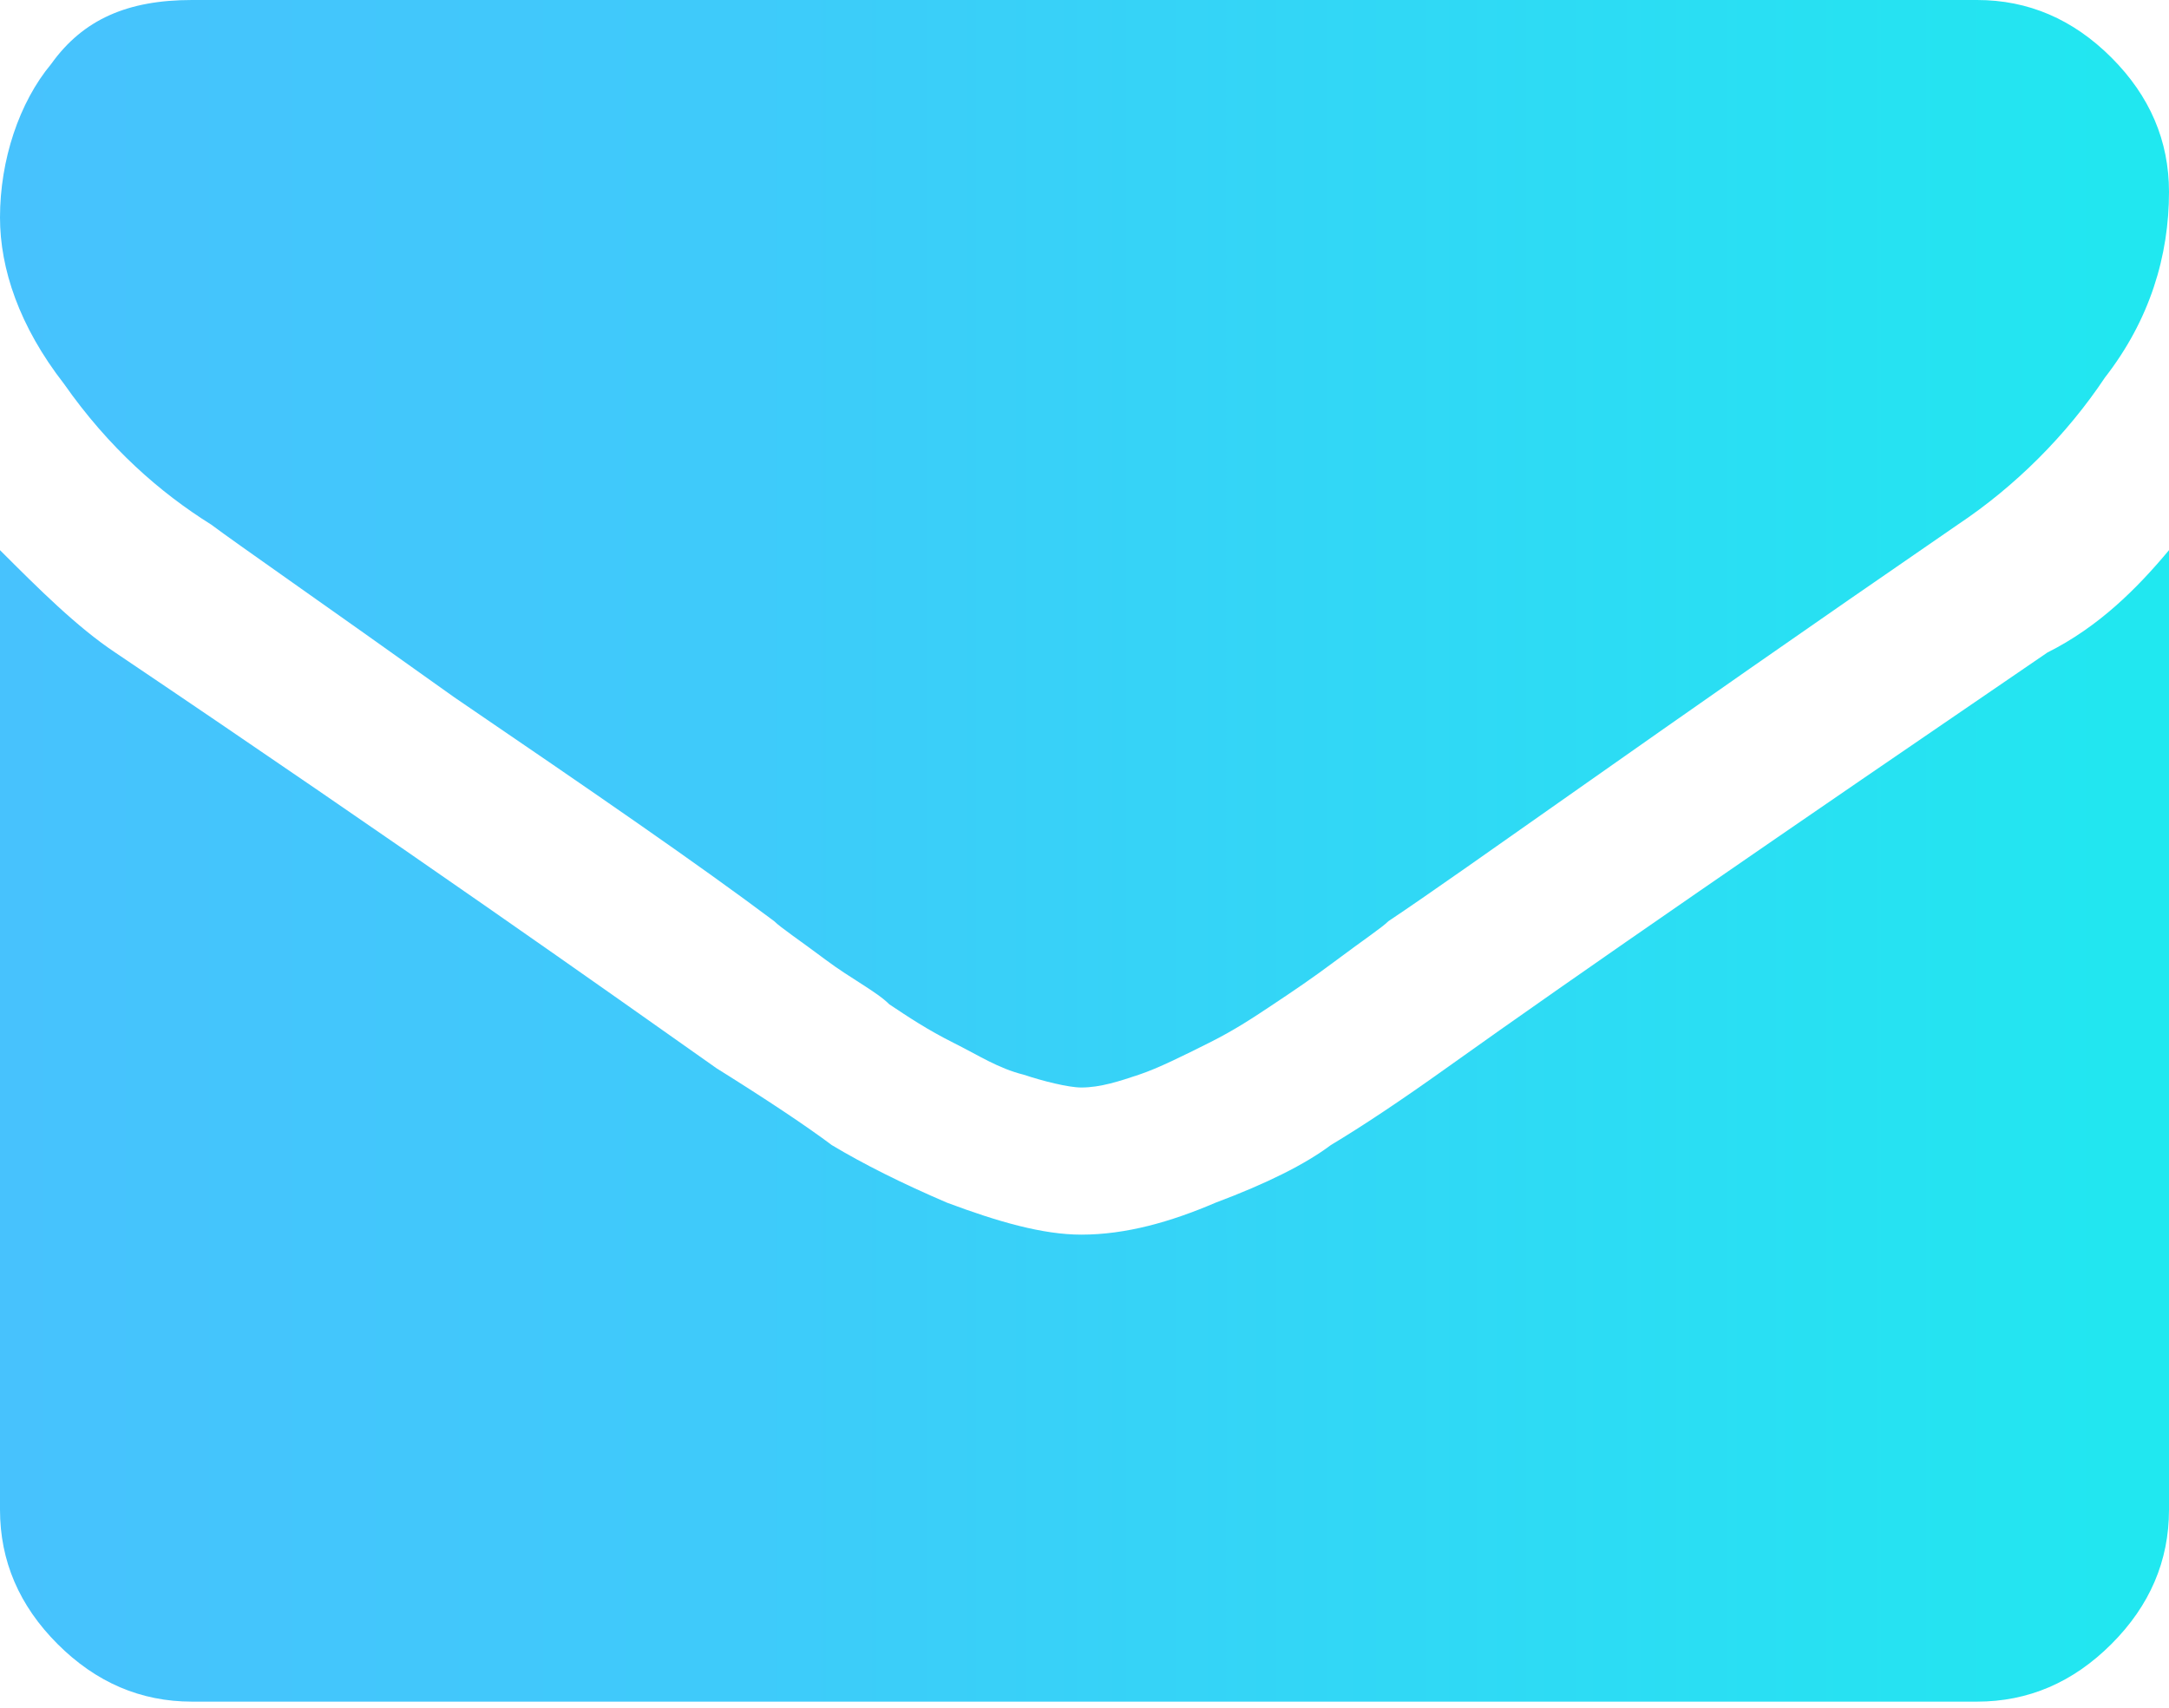 <?xml version="1.0" encoding="utf-8"?>
<!-- Generator: Adobe Illustrator 19.0.0, SVG Export Plug-In . SVG Version: 6.00 Build 0)  -->
<svg version="1.0" id="Camada_1" xmlns="http://www.w3.org/2000/svg" xmlns:xlink="http://www.w3.org/1999/xlink" x="0px" y="0px"
	 viewBox="0 0 33.9 26.7" style="enable-background:new 0 0 33.9 26.7;" xml:space="preserve">
<style type="text/css">
	.st0{fill:url(#SVGID_1_);}
	.st1{fill:url(#SVGID_2_);}
</style>
<g>
	<g>
		<linearGradient id="SVGID_1_" gradientUnits="userSpaceOnUse" x1="3.515625e-005" y1="8.483" x2="33.932" y2="8.483">
			<stop  offset="0" style="stop-color:#47C2FD"/>
			<stop  offset="0.346" style="stop-color:#3ECBFA"/>
			<stop  offset="0.922" style="stop-color:#24E4F1"/>
			<stop  offset="1" style="stop-color:#20E8F0"/>
		</linearGradient>
		<path class="st0" d="M3.3,8.2C3.7,8.5,5,9.4,7.1,10.9c2.2,1.5,3.8,2.6,5,3.5c0.1,0.1,0.4,0.3,0.8,0.6c0.4,0.3,0.8,0.5,1,0.7
			c0.3,0.2,0.6,0.4,1,0.6c0.4,0.2,0.7,0.4,1.1,0.5c0.3,0.1,0.7,0.2,0.9,0.2h0h0c0.3,0,0.6-0.1,0.9-0.2c0.3-0.1,0.7-0.3,1.1-0.5
			c0.4-0.2,0.7-0.4,1-0.6c0.3-0.2,0.6-0.4,1-0.7c0.4-0.3,0.7-0.5,0.8-0.6c1.2-0.8,4.1-2.9,8.9-6.2c0.9-0.6,1.7-1.4,2.3-2.3
			C33.6,5,33.9,4,33.9,3c0-0.8-0.3-1.5-0.9-2.1C32.4,0.3,31.7,0,30.9,0H3c-1,0-1.7,0.3-2.2,1C0.3,1.6,0,2.5,0,3.4C0,4.2,0.3,5.1,1,6
			C1.7,7,2.5,7.7,3.3,8.2z"/>
		<linearGradient id="SVGID_2_" gradientUnits="userSpaceOnUse" x1="3.515625e-005" y1="17.628" x2="33.932" y2="17.628">
			<stop  offset="0" style="stop-color:#47C2FD"/>
			<stop  offset="0.346" style="stop-color:#3ECBFA"/>
			<stop  offset="0.922" style="stop-color:#24E4F1"/>
			<stop  offset="1" style="stop-color:#20E8F0"/>
		</linearGradient>
		<path class="st1" d="M32,10.2c-4.1,2.8-7.3,5-9.4,6.5c-0.7,0.5-1.3,0.9-1.8,1.2c-0.4,0.3-1,0.6-1.8,0.9c-0.7,0.3-1.4,0.5-2.1,0.5
			h0h0c-0.6,0-1.3-0.2-2.1-0.5c-0.7-0.3-1.3-0.6-1.8-0.9c-0.4-0.3-1-0.7-1.8-1.2c-1.7-1.2-4.8-3.4-9.4-6.5C1.2,9.8,0.6,9.2,0,8.6v15
			c0,0.8,0.3,1.5,0.9,2.1c0.6,0.6,1.3,0.9,2.1,0.9h27.9c0.8,0,1.5-0.3,2.1-0.9c0.6-0.6,0.9-1.3,0.9-2.1v-15
			C33.4,9.2,32.8,9.8,32,10.2z"/>
	</g>
</g>
</svg>
